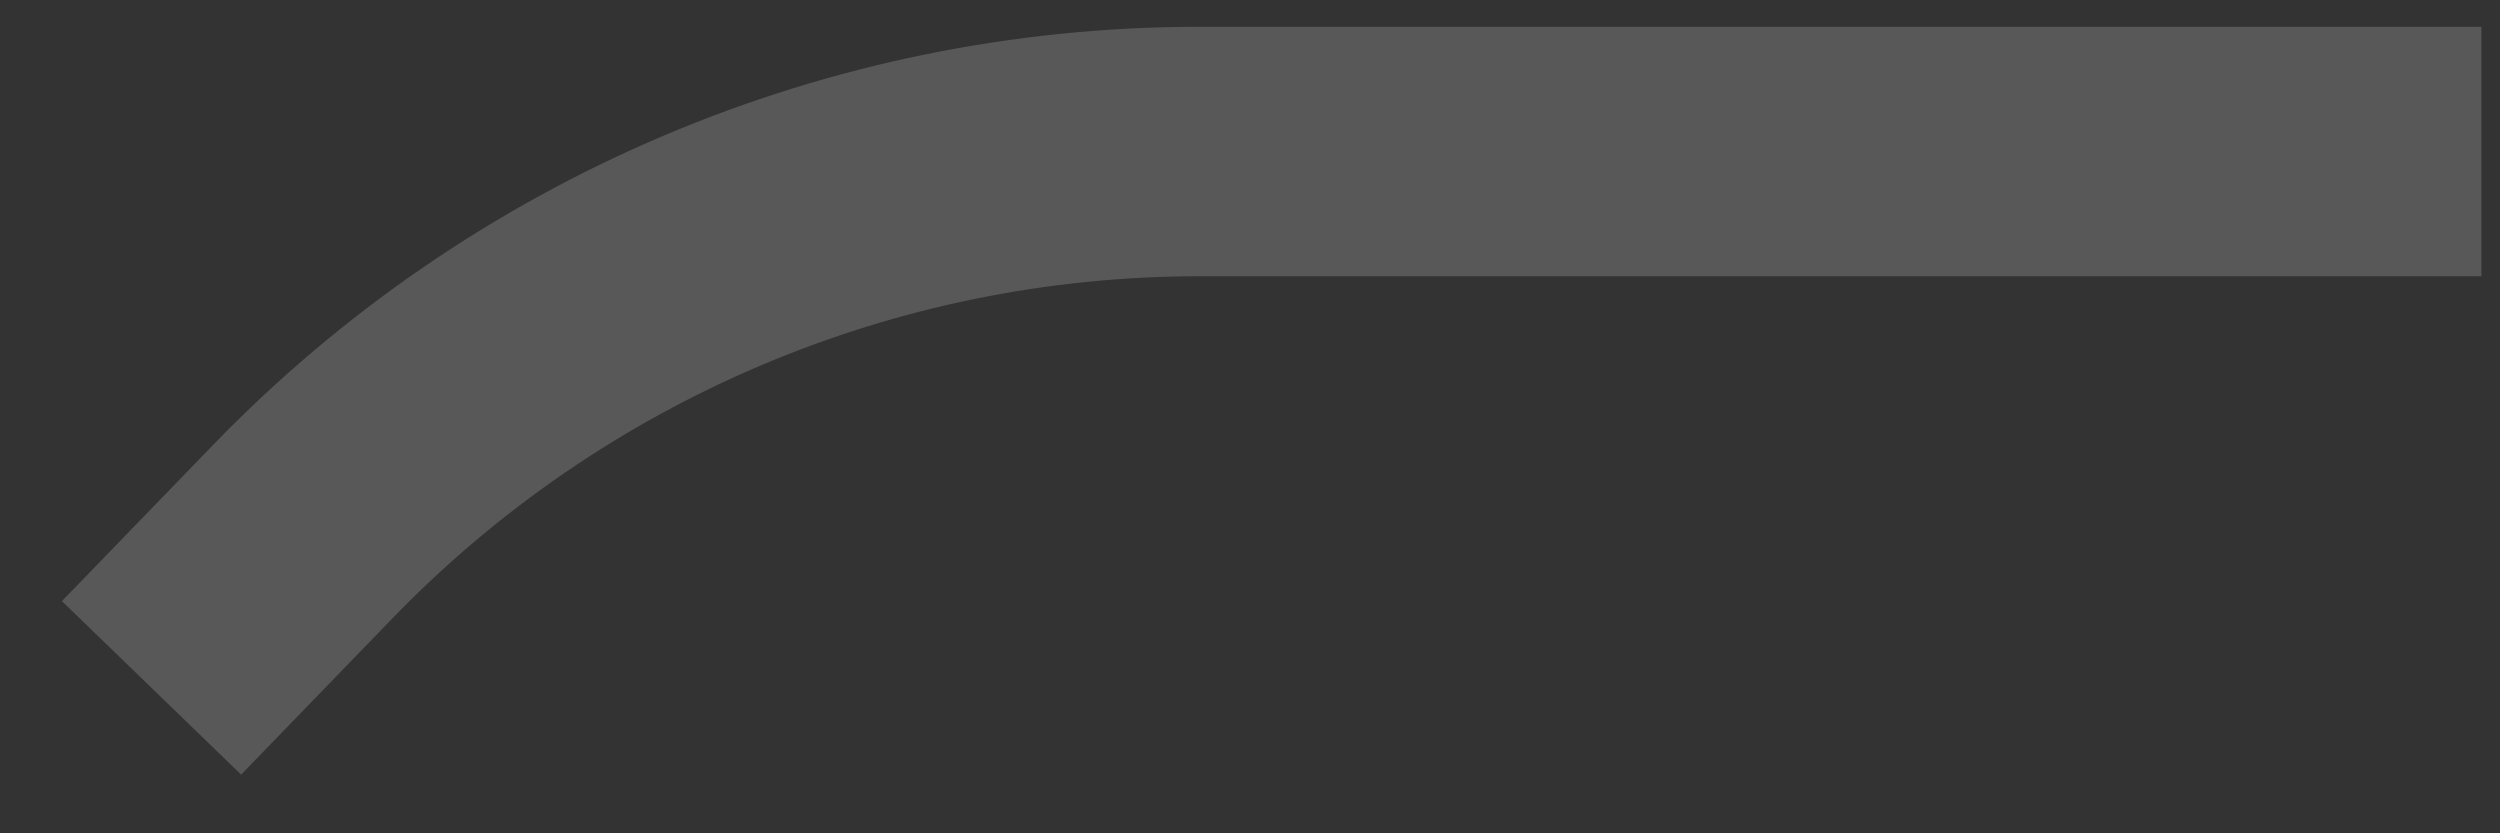 <?xml version="1.0" encoding="utf-8"?>
<svg xmlns="http://www.w3.org/2000/svg" fill="none" height="100%" overflow="visible" preserveAspectRatio="none" style="display: block;" viewBox="0 0 33 11" width="100%">
<rect x="0" y="0" width="33" height="11" fill="#333333" stroke="none"/>
<path d="M2 9.08L3.999 7.015C7.101 3.81 11.37 2 15.831 2H32.754" id="Vector 234" opacity="0.3" stroke="url(#paint0_linear_0_8592)" stroke-opacity="0.6" stroke-width="3.293"/>
<defs>
<linearGradient gradientUnits="userSpaceOnUse" id="paint0_linear_0_8592" x1="43.518" x2="11.547" y1="-6.704" y2="19.195">
<stop stop-color="white"/>
<stop offset="1" stop-color="white"/>
</linearGradient>
</defs>
</svg>